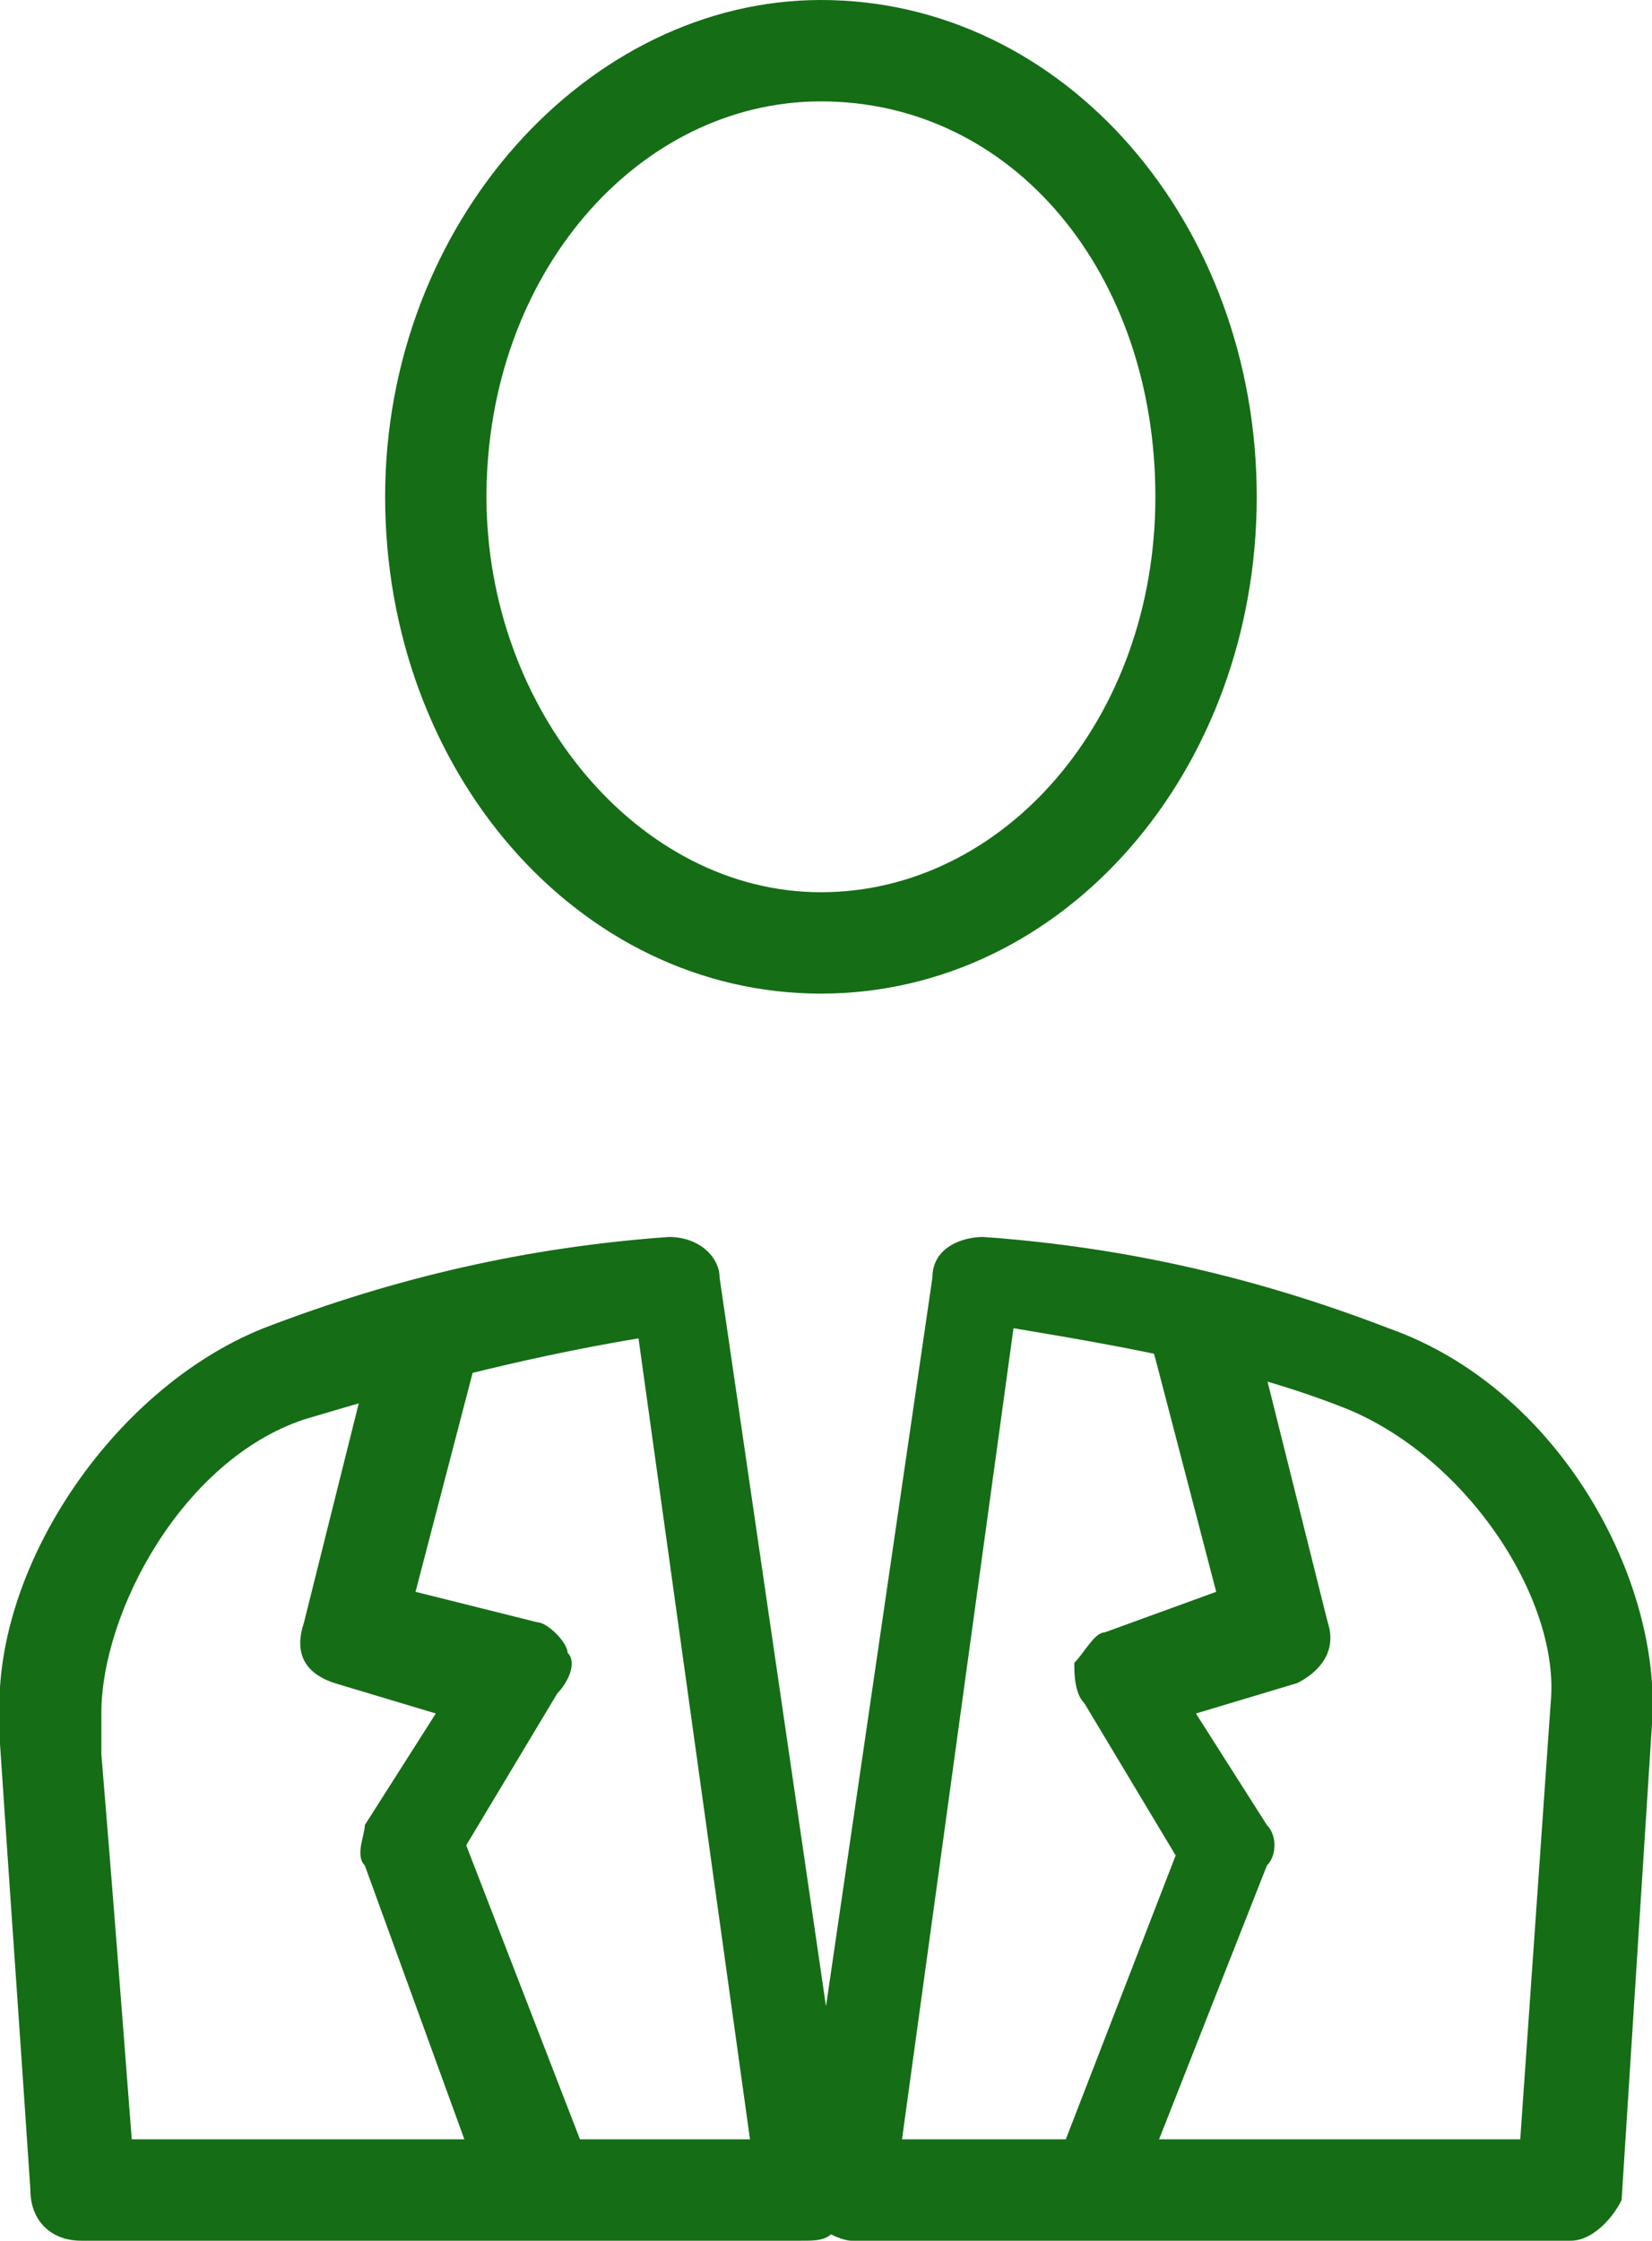 <?xml version="1.0" encoding="utf-8"?>
<!-- Generator: Adobe Illustrator 22.1.0, SVG Export Plug-In . SVG Version: 6.00 Build 0)  -->
<svg version="1.1" id="Layer_1" xmlns="http://www.w3.org/2000/svg" xmlns:xlink="http://www.w3.org/1999/xlink" x="0px" y="0px" viewBox="0 0 16.3 22.1" style="enable-background:new 0 0 16.3 22.1;" xml:space="preserve">
  <style type="text/css">
	.st0{fill:#156D16;}
</style>
  <g>
    <g>
      <path class="st0" d="M8.1,9.8c-2.4,0-4.3-2.2-4.3-4.9S5.8,0,8.1,0c2.4,0,4.3,2.2,4.3,4.9S10.5,9.8,8.1,9.8L8.1,9.8z M8.1,1
			C6.3,1,4.8,2.7,4.8,4.9c0,2.1,1.5,3.9,3.3,3.9c1.8,0,3.3-1.7,3.3-3.9C11.4,2.7,10,1,8.1,1L8.1,1z" />
    </g>
    <g>
      <g>
        <path class="st0" d="M7.9,22.1H0.8c-0.3,0-0.5-0.2-0.5-0.5c-0.1-1.5-0.2-2.9-0.3-4.4L0,17c-0.1-1.5,1.1-3.3,2.6-3.9
				c1.3-0.5,2.6-0.8,4-0.9c0.3,0,0.5,0.2,0.5,0.4l1.3,8.9c0,0.1,0,0.3-0.1,0.4C8.2,22.1,8.1,22.1,7.9,22.1L7.9,22.1z M1.3,21.1h6.1
				l-1.1-7.9C5.1,13.4,4,13.7,3,14c-1.2,0.4-2,1.9-2,2.9l0,0.4C1.1,18.5,1.2,19.8,1.3,21.1L1.3,21.1z" />
      </g>
      <g>
        <path class="st0" d="M15.5,22.1H8.4c-0.1,0-0.3-0.1-0.4-0.2c-0.1-0.1-0.1-0.3-0.1-0.4l1.3-8.9c0-0.3,0.3-0.4,0.5-0.4
				c1.4,0.1,2.7,0.4,4,0.9c1.7,0.6,2.7,2.5,2.6,3.9L16,21.7C15.9,21.9,15.7,22.1,15.5,22.1L15.5,22.1z M8.9,21.1H15l0.3-4.3
				c0.1-1-0.8-2.4-2-2.9c-1-0.4-2.1-0.6-3.3-0.8L8.9,21.1L8.9,21.1z" />
      </g>
    </g>
    <g>
      <g>
        <path class="st0" d="M10.9,22c-0.1,0-0.1,0-0.2,0c-0.3-0.1-0.4-0.4-0.3-0.6l1.2-3.1l-0.9-1.5c-0.1-0.1-0.1-0.3-0.1-0.4
				c0.1-0.1,0.2-0.3,0.3-0.3l1.1-0.4l-0.6-2.3c-0.1-0.3,0.1-0.5,0.4-0.6c0.3-0.1,0.5,0.1,0.6,0.4l0.7,2.8c0.1,0.3-0.1,0.5-0.3,0.6
				l-1,0.3l0.7,1.1c0.1,0.1,0.1,0.3,0,0.4l-1.3,3.3C11.3,21.8,11.1,22,10.9,22L10.9,22z" />
      </g>
      <g>
        <path class="st0" d="M5.3,22c-0.2,0-0.4-0.1-0.5-0.3l-1.2-3.3c-0.1-0.1,0-0.3,0-0.4l0.7-1.1l-1-0.3c-0.3-0.1-0.4-0.3-0.3-0.6
				l0.7-2.8c0.1-0.3,0.3-0.4,0.6-0.4c0.3,0.1,0.4,0.3,0.4,0.6l-0.6,2.3L5.3,16c0.1,0,0.3,0.2,0.3,0.3c0.1,0.1,0,0.3-0.1,0.4
				l-0.9,1.5l1.2,3.1c0.1,0.3,0,0.5-0.3,0.6C5.5,22,5.4,22,5.3,22L5.3,22z" />
      </g>
    </g>
  </g>
</svg>